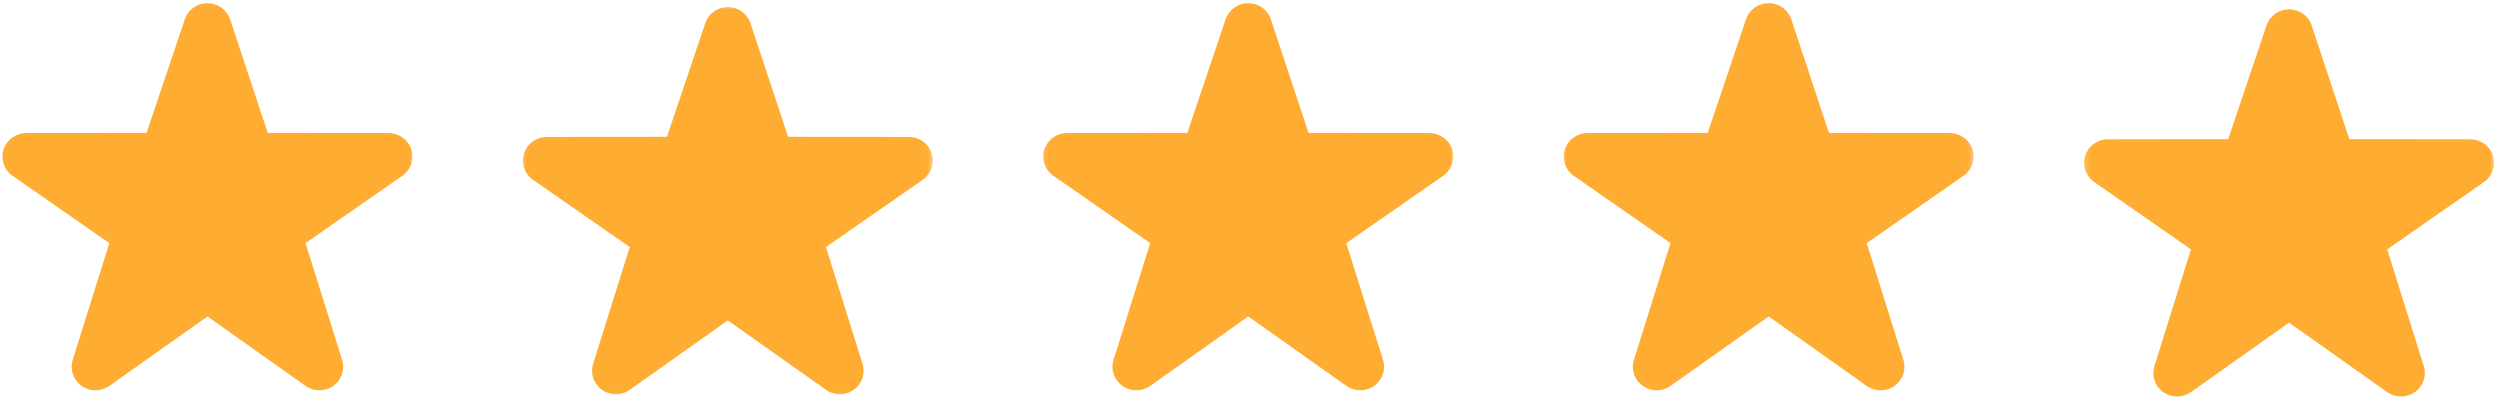 <svg width="387" height="63" viewBox="0 0 387 63" fill="none" xmlns="http://www.w3.org/2000/svg">
<mask id="mask0_2030_487" style="mask-type:luminance" maskUnits="userSpaceOnUse" x="0" y="0" width="65" height="62">
<path d="M0 0H64.025V61.242H0V0Z" fill="white"/>
</mask>
<g mask="url(#mask0_2030_487)">
<path d="M49.449 60.414C48.687 60.414 47.94 60.194 47.295 59.74L32.116 48.986L16.923 59.74C15.634 60.648 13.89 60.648 12.616 59.725C11.326 58.803 10.784 57.162 11.268 55.682L16.923 37.632L1.877 27.171C0.602 26.233 0.074 24.607 0.558 23.113C1.056 21.618 2.463 20.607 4.045 20.593L22.681 20.578L28.615 2.982C29.113 1.487 30.519 0.491 32.116 0.491C33.699 0.491 35.105 1.487 35.618 2.982L41.449 20.578L60.173 20.593C61.77 20.607 63.177 21.618 63.66 23.113C64.158 24.607 63.616 26.233 62.342 27.171L47.295 37.632L52.95 55.682C53.448 57.162 52.892 58.803 51.617 59.725C50.972 60.194 50.21 60.414 49.449 60.414Z" fill="#FFAC33"/>
</g>
<mask id="mask1_2030_487" style="mask-type:luminance" maskUnits="userSpaceOnUse" x="80" y="0" width="65" height="62">
<path d="M80.563 0.613H144.588V61.855H80.563V0.613Z" fill="white"/>
</mask>
<g mask="url(#mask1_2030_487)">
<path d="M130.011 61.029C129.249 61.029 128.502 60.795 127.857 60.341L112.664 49.602L97.486 60.341C96.196 61.264 94.453 61.264 93.164 60.326C91.889 59.418 91.347 57.777 91.83 56.282L97.486 38.247L82.439 27.786C81.164 26.848 80.622 25.207 81.12 23.728C81.604 22.233 83.01 21.222 84.593 21.208L103.244 21.178L109.177 3.582C109.675 2.103 111.082 1.092 112.664 1.092C114.261 1.092 115.668 2.103 116.166 3.582L121.997 21.178L140.736 21.208C142.333 21.222 143.739 22.233 144.223 23.728C144.706 25.207 144.179 26.848 142.904 27.786L127.857 38.247L133.513 56.282C133.996 57.777 133.454 59.418 132.165 60.326C131.52 60.795 130.758 61.029 130.011 61.029Z" fill="#FFAC33"/>
</g>
<mask id="mask2_2030_487" style="mask-type:luminance" maskUnits="userSpaceOnUse" x="161" y="0" width="65" height="62">
<path d="M161.131 0H225.157V61.242H161.131V0Z" fill="white"/>
</mask>
<g mask="url(#mask2_2030_487)">
<path d="M210.562 60.414C209.814 60.414 209.067 60.194 208.423 59.74L193.229 48.986L178.051 59.74C176.747 60.648 175.018 60.648 173.729 59.725C172.44 58.803 171.897 57.162 172.381 55.682L178.051 37.632L163.004 27.171C161.715 26.233 161.188 24.607 161.671 23.113C162.169 21.618 163.576 20.607 165.158 20.593L183.794 20.578L189.728 2.982C190.226 1.487 191.647 0.491 193.229 0.491C194.826 0.491 196.233 1.487 196.731 2.982L202.562 20.578L221.301 20.593C222.883 20.607 224.29 21.618 224.788 23.113C225.271 24.607 224.744 26.233 223.455 27.171L208.408 37.632L214.078 55.682C214.561 57.162 214.019 58.803 212.73 59.725C212.085 60.194 211.323 60.414 210.562 60.414Z" fill="#FFAC33"/>
</g>
<mask id="mask3_2030_487" style="mask-type:luminance" maskUnits="userSpaceOnUse" x="241" y="0" width="65" height="62">
<path d="M241.677 0H305.702V61.242H241.677V0Z" fill="white"/>
</mask>
<g mask="url(#mask3_2030_487)">
<path d="M291.121 60.414C290.374 60.414 289.612 60.194 288.967 59.74L273.789 48.986L258.596 59.74C257.306 60.648 255.578 60.648 254.288 59.725C252.999 58.803 252.457 57.162 252.94 55.682L258.596 37.632L243.549 27.171C242.274 26.233 241.747 24.607 242.23 23.113C242.729 21.618 244.135 20.607 245.717 20.593L264.354 20.578L270.287 2.982C270.785 1.487 272.192 0.491 273.789 0.491C275.371 0.491 276.778 1.487 277.29 2.982L283.122 20.578L301.846 20.593C303.443 20.607 304.849 21.618 305.333 23.113C305.831 24.607 305.303 26.233 304.014 27.171L288.967 37.632L294.637 55.682C295.121 57.162 294.564 58.803 293.289 59.725C292.645 60.194 291.883 60.414 291.121 60.414Z" fill="#FFAC33"/>
</g>
<mask id="mask4_2030_487" style="mask-type:luminance" maskUnits="userSpaceOnUse" x="322" y="0" width="65" height="63">
<path d="M322.29 0.959H386.271V62.2H322.29V0.959Z" fill="white"/>
</mask>
<g mask="url(#mask4_2030_487)">
<path d="M371.691 61.373C370.929 61.373 370.182 61.153 369.537 60.699L354.344 49.945L339.165 60.699C337.876 61.608 336.132 61.608 334.843 60.684C333.568 59.761 333.026 58.135 333.51 56.641L339.165 38.605L324.119 28.13C322.844 27.207 322.302 25.566 322.8 24.072C323.283 22.577 324.69 21.566 326.287 21.566L344.923 21.537L350.857 3.941C351.355 2.446 352.761 1.45 354.344 1.45C355.941 1.45 357.347 2.446 357.845 3.941L363.676 21.537L382.415 21.566C384.012 21.566 385.419 22.592 385.902 24.072C386.4 25.566 385.858 27.207 384.584 28.13L369.537 38.605L375.192 56.641C375.676 58.135 375.134 59.761 373.844 60.684C373.2 61.153 372.452 61.373 371.691 61.373Z" fill="#FFAC33"/>
</g>
</svg>
